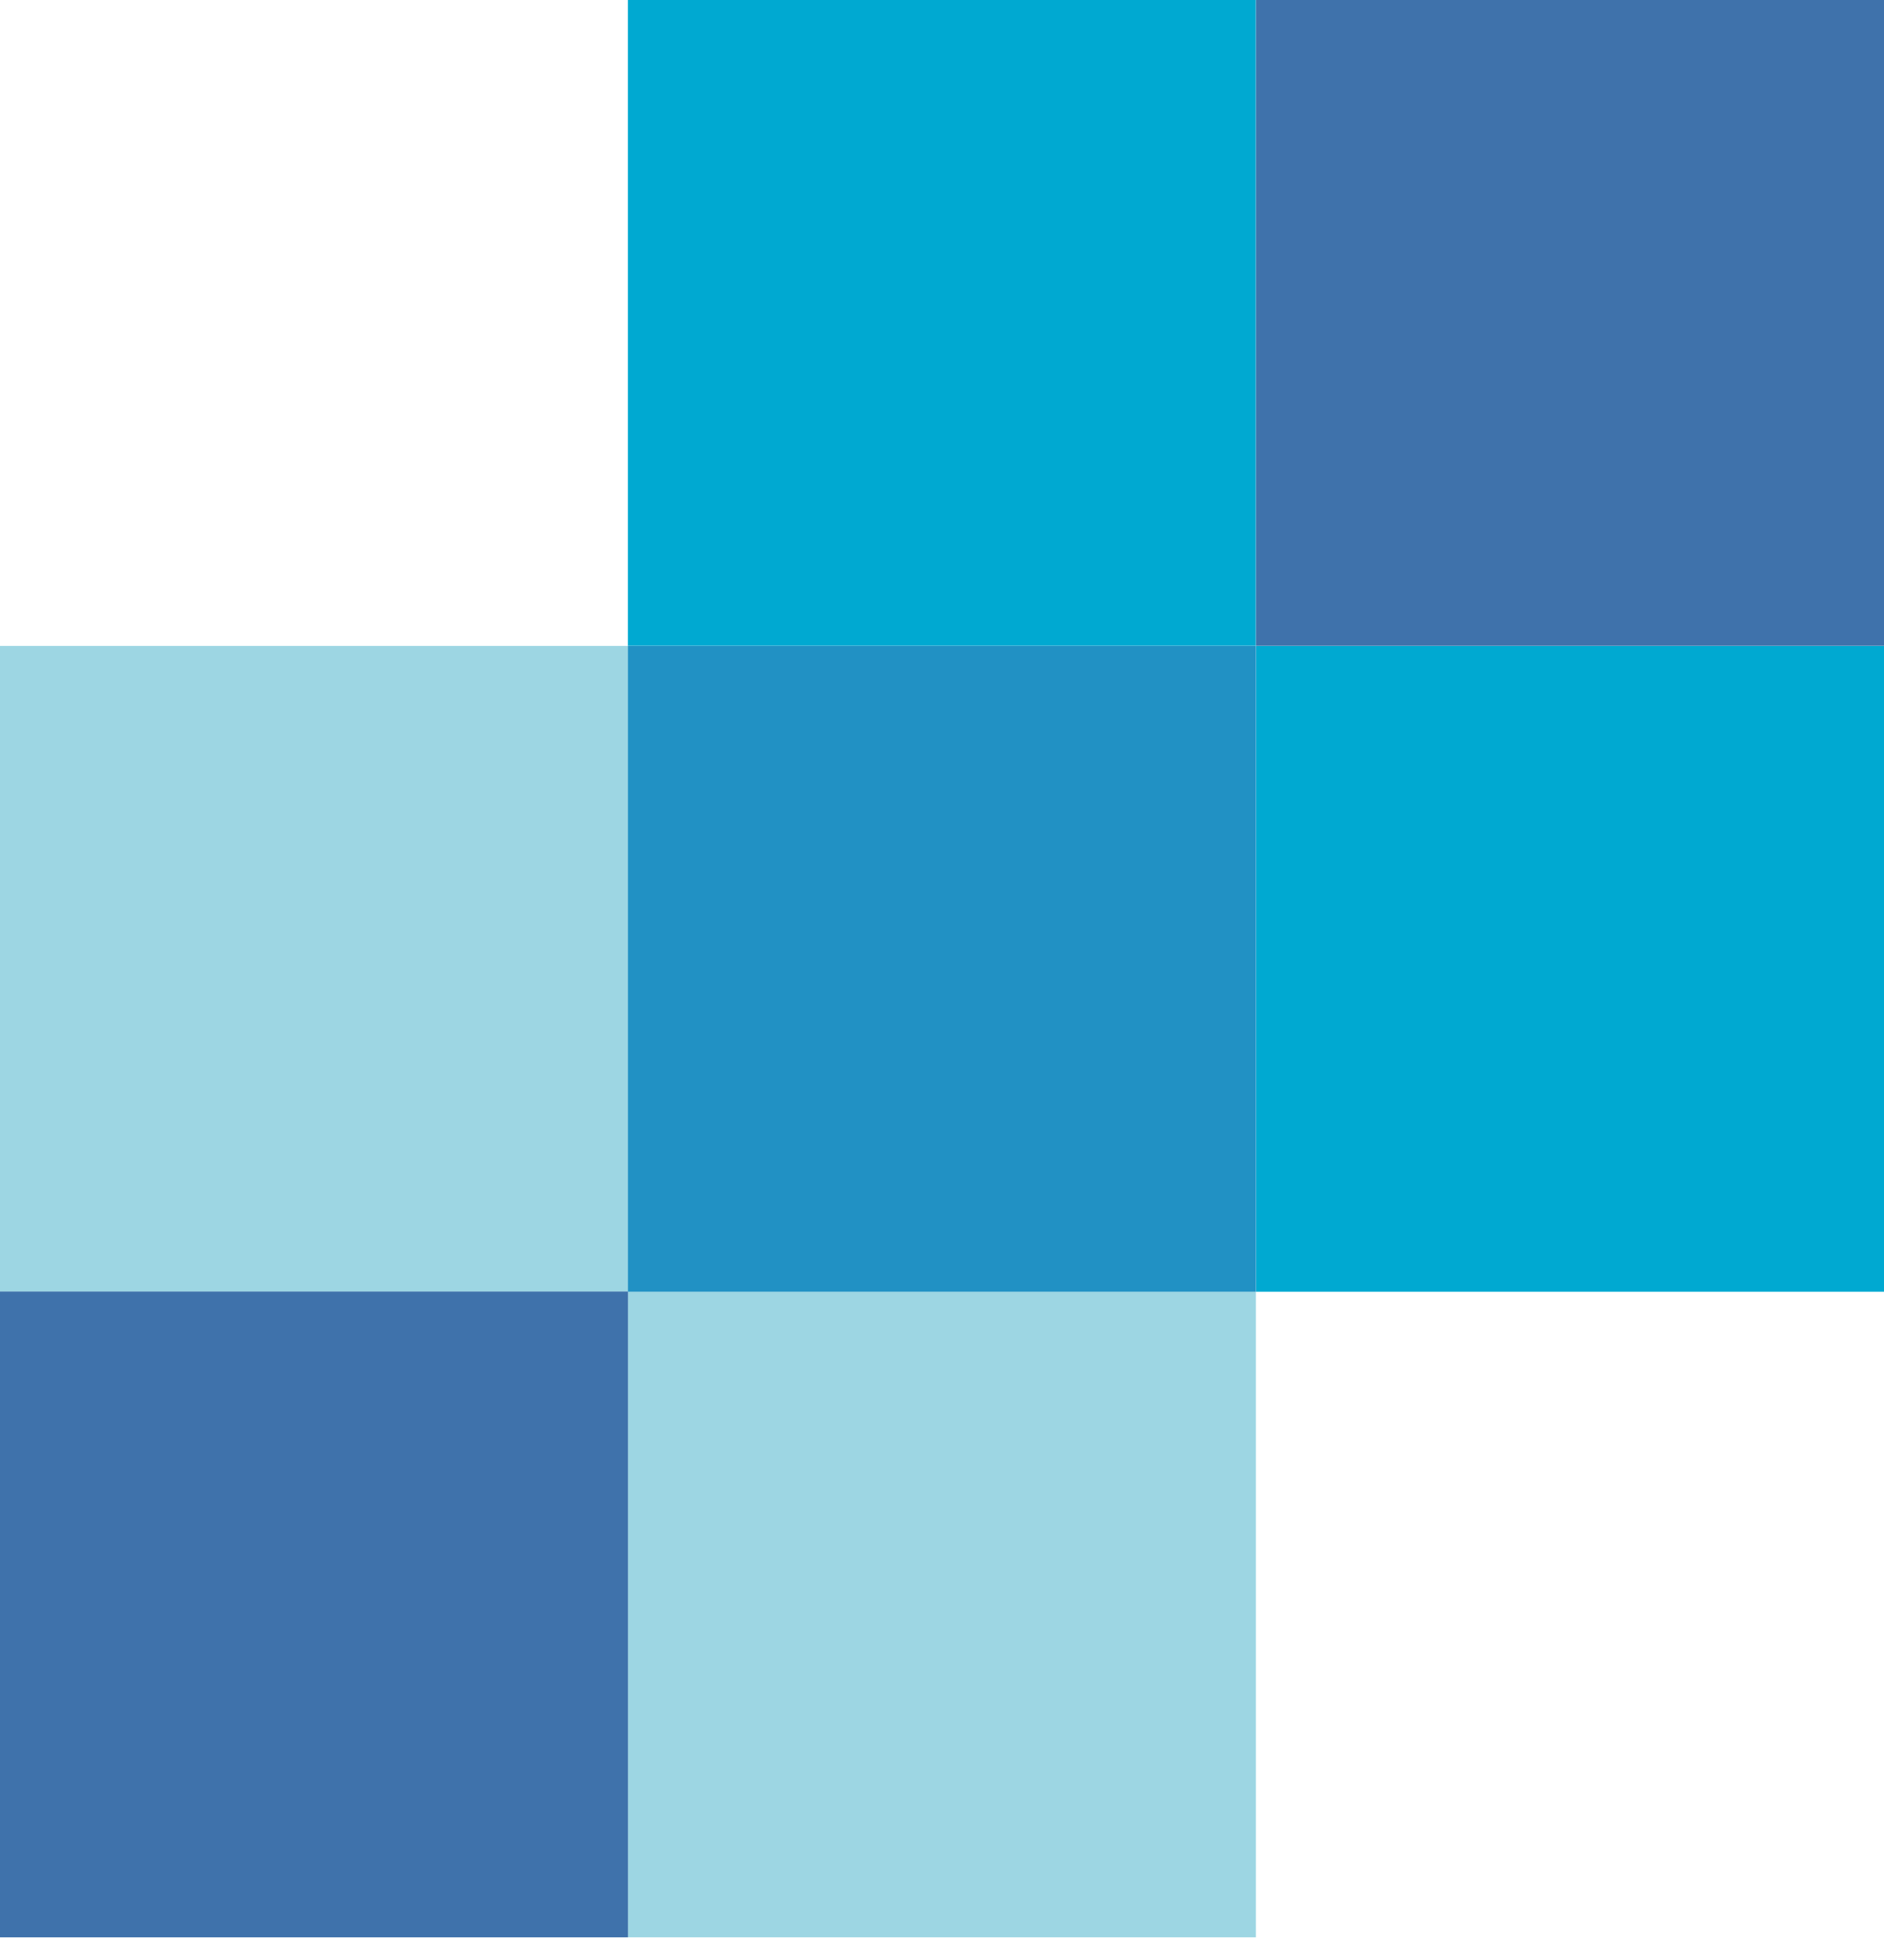 <svg xmlns="http://www.w3.org/2000/svg" width="75" height="78" fill="none"><path fill="#9DD6E3" fill-rule="evenodd" d="M24.996 77.098h25V51.398H24.996V77.098Z" clip-rule="evenodd"/><path fill="#9DD6E3" fill-rule="evenodd" d="M0 51.405h25V25.705H0v25.7Z" clip-rule="evenodd"/><path fill="#3F72AB" fill-rule="evenodd" d="M0 77.098h25V51.398H0V77.098Z" clip-rule="evenodd"/><path fill="#00A9D1" fill-rule="evenodd" d="M50 51.405h25V25.705H50v25.7ZM24.996 25.7h25V0H24.996v25.7Z" clip-rule="evenodd"/><path fill="#2191C4" fill-rule="evenodd" d="M24.996 51.405h25V25.705H24.996v25.7Z" clip-rule="evenodd"/><path fill="#3F72AB" fill-rule="evenodd" d="M50 25.7h25V0H50v25.7Z" clip-rule="evenodd"/></svg>
